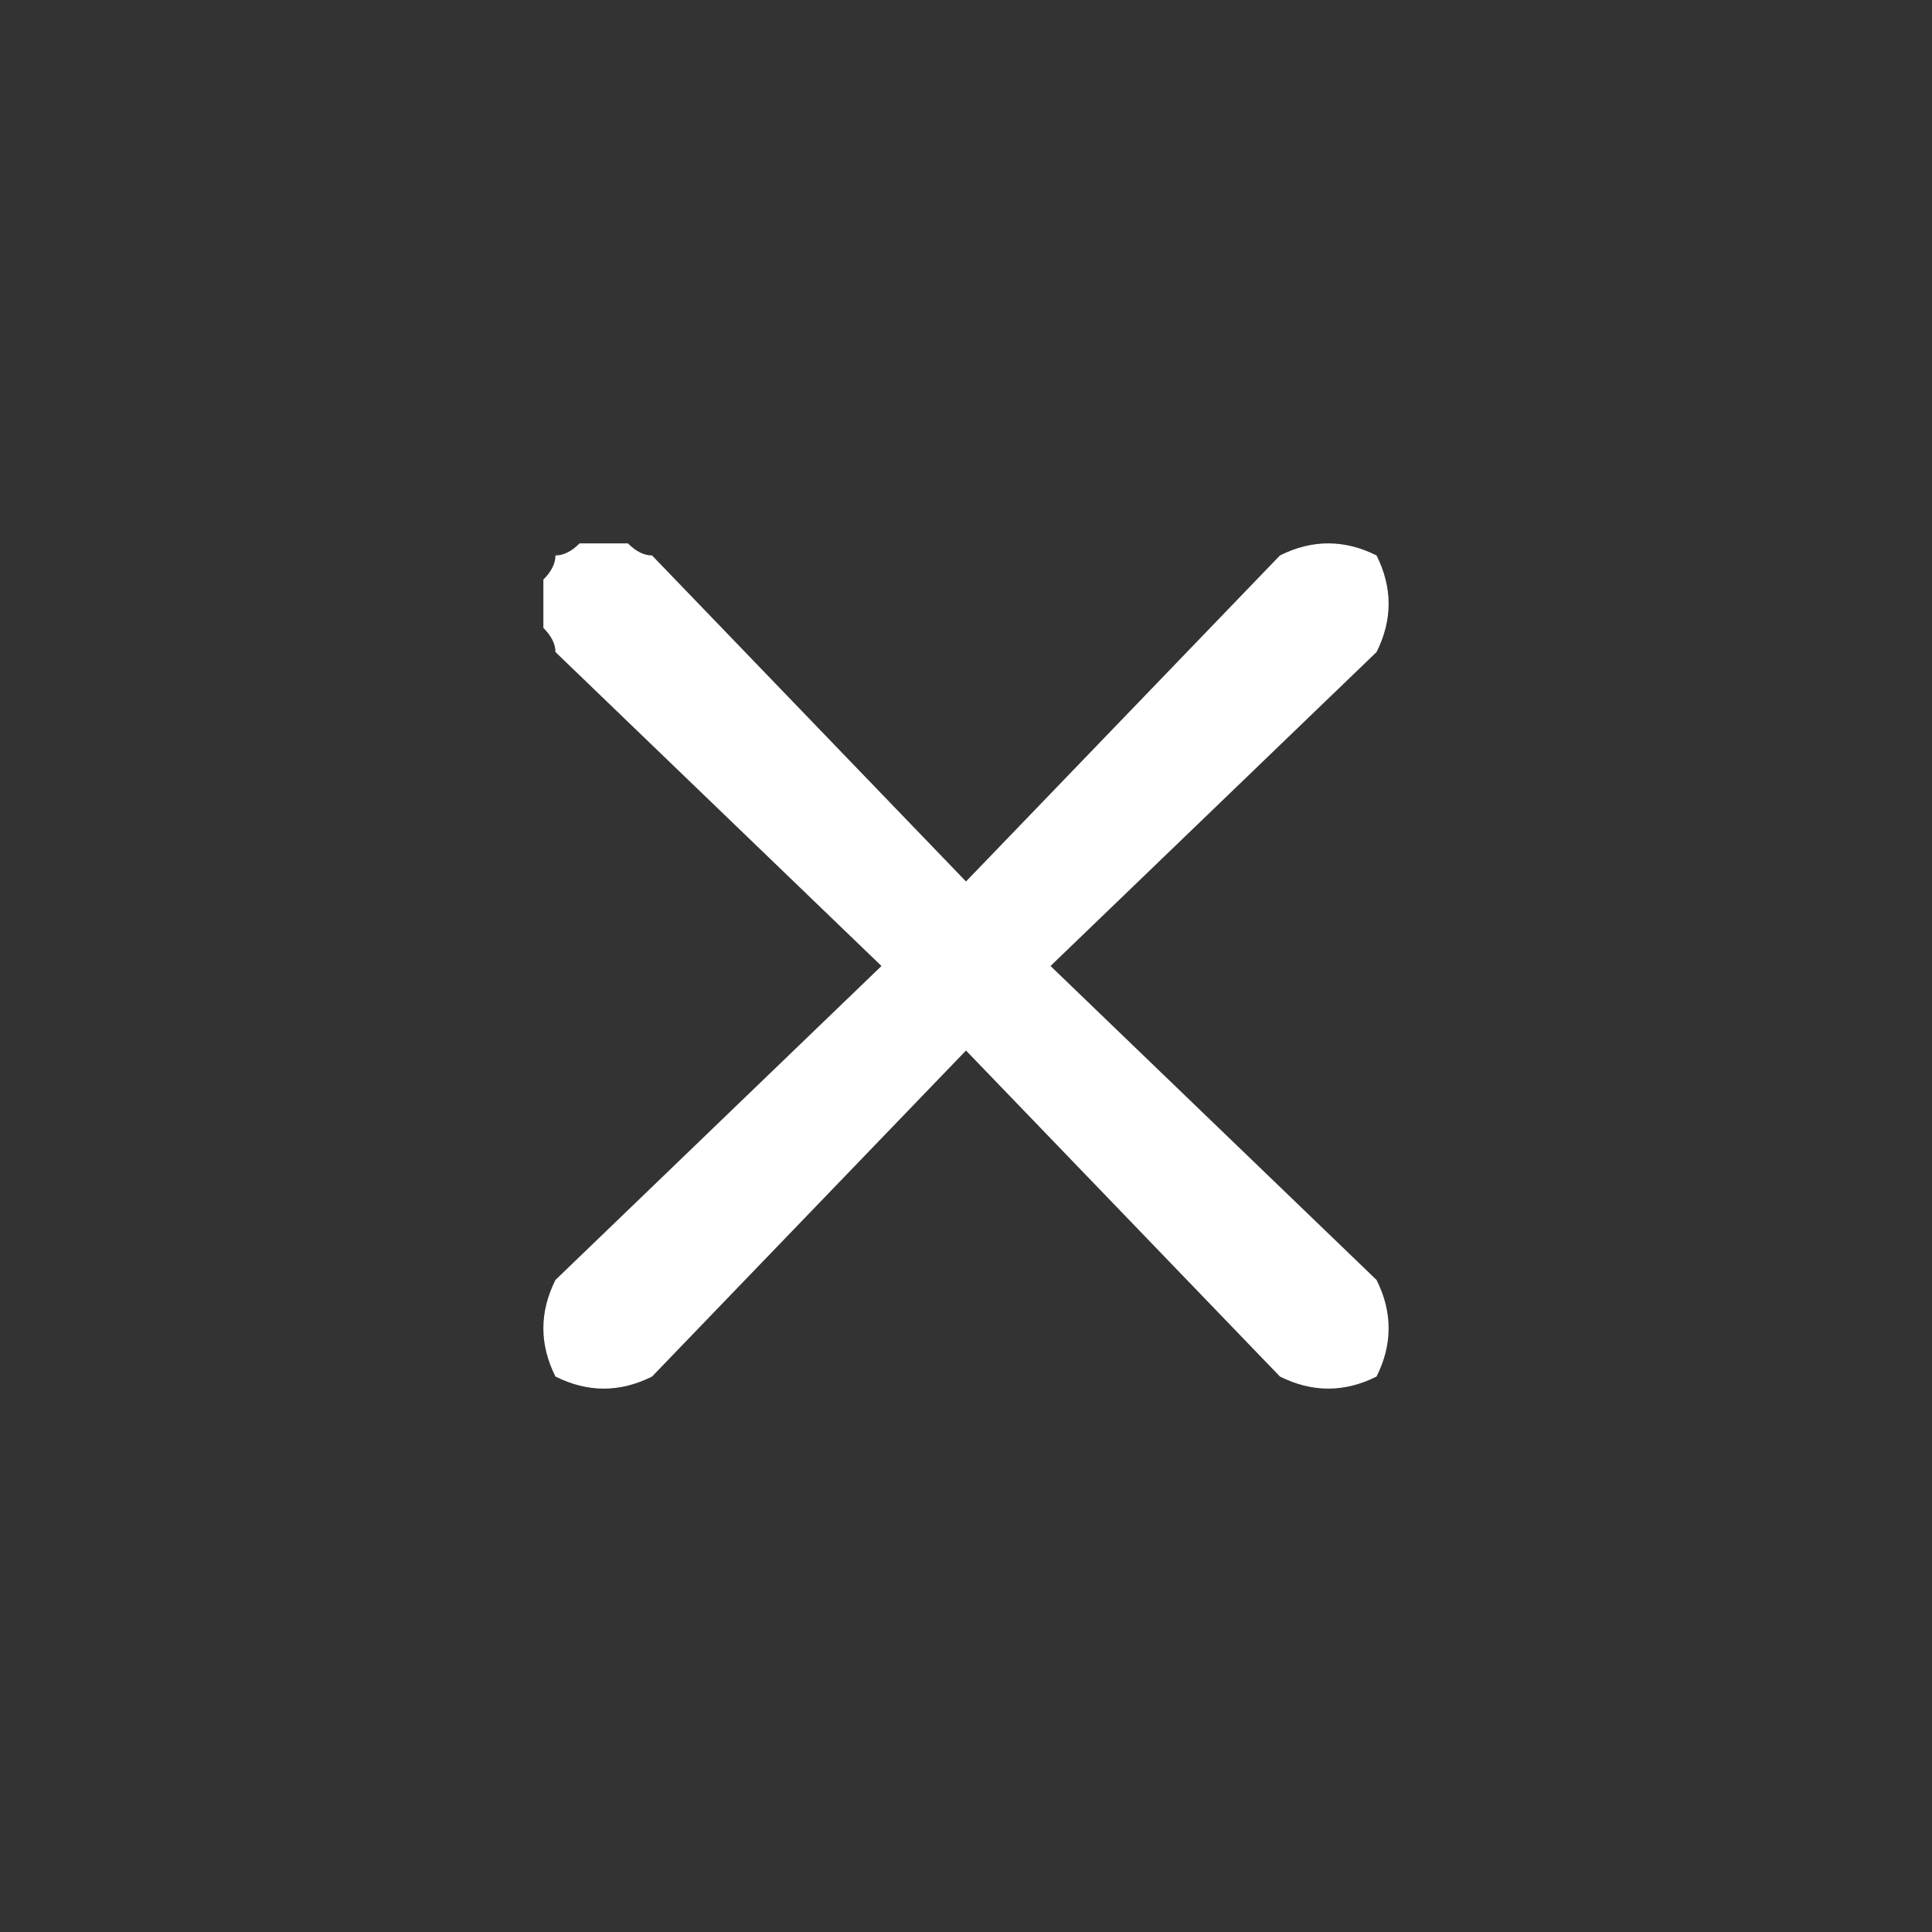 <svg version="1.2" xmlns="http://www.w3.org/2000/svg" viewBox="0 0 16 16" width="16" height="16"><rect x="0" y="0" width="16" height="16" fill="#333333" stroke="none"/><style>.a{fill:#fff}</style><path class="a" d="m4.6 4.6q0.1 0 0.2-0.1 0.1 0 0.2 0 0.1 0 0.2 0 0.1 0.1 0.2 0.1l2.6 2.7 2.6-2.7q0.2-0.1 0.4-0.1 0.2 0 0.4 0.1 0.1 0.2 0.1 0.4 0 0.2-0.1 0.4l-2.7 2.6 2.7 2.6q0.1 0.2 0.1 0.4 0 0.2-0.1 0.4-0.2 0.1-0.4 0.1-0.2 0-0.4-0.1l-2.6-2.7-2.6 2.7q-0.2 0.1-0.4 0.1-0.2 0-0.4-0.1-0.1-0.2-0.1-0.4 0-0.2 0.1-0.4l2.7-2.6-2.7-2.6q0-0.1-0.1-0.2 0-0.1 0-0.2 0-0.1 0-0.2 0.1-0.1 0.1-0.2z"/></svg>